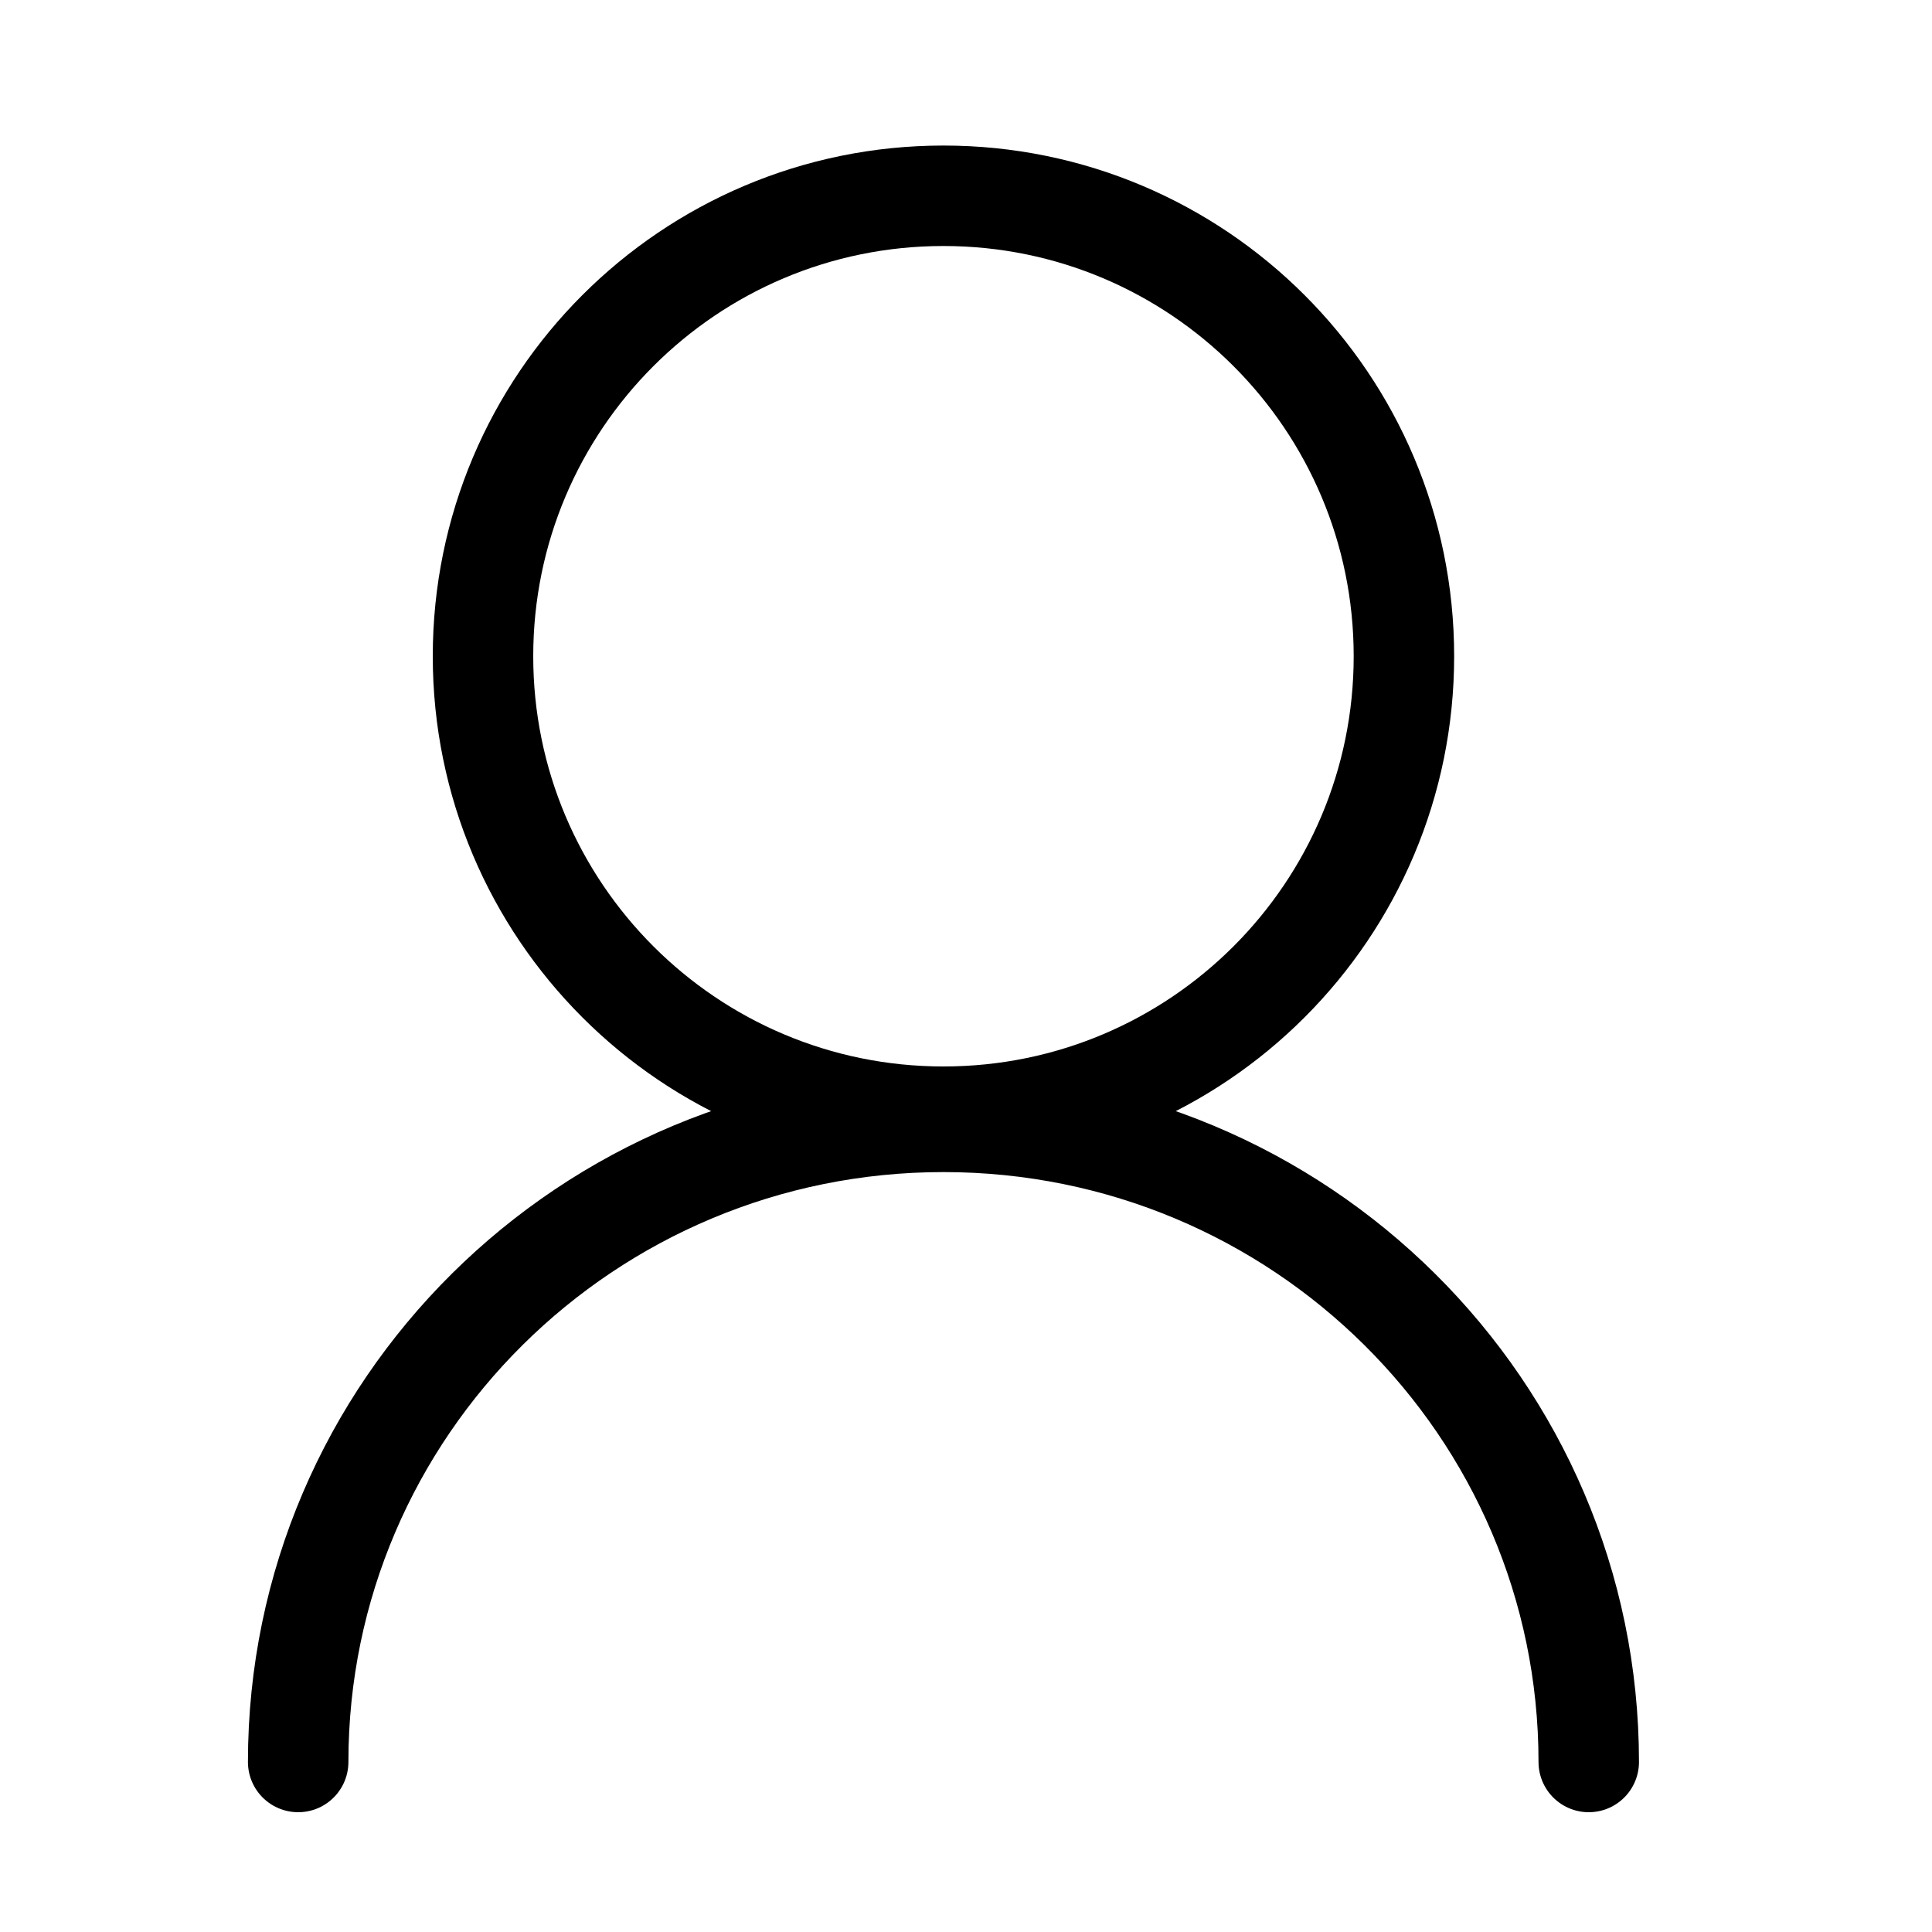 <svg width="30" height="30" viewBox="0 0 30 30" fill="none" xmlns="http://www.w3.org/2000/svg">
<path d="M14.65 17.34C18.599 17.34 21.8 14.139 21.8 10.19C21.8 6.241 18.599 3.04 14.65 3.04C10.701 3.04 7.5 6.241 7.5 10.19C7.5 14.139 10.701 17.34 14.65 17.34Z" stroke="black" stroke-width="1.56"/>
<path d="M24.67 27.36C24.67 21.87 20.18 17.42 14.65 17.42C9.12 17.42 4.63 21.87 4.63 27.36" stroke="black" stroke-width="1.56" stroke-linecap="round"/>
</svg>

